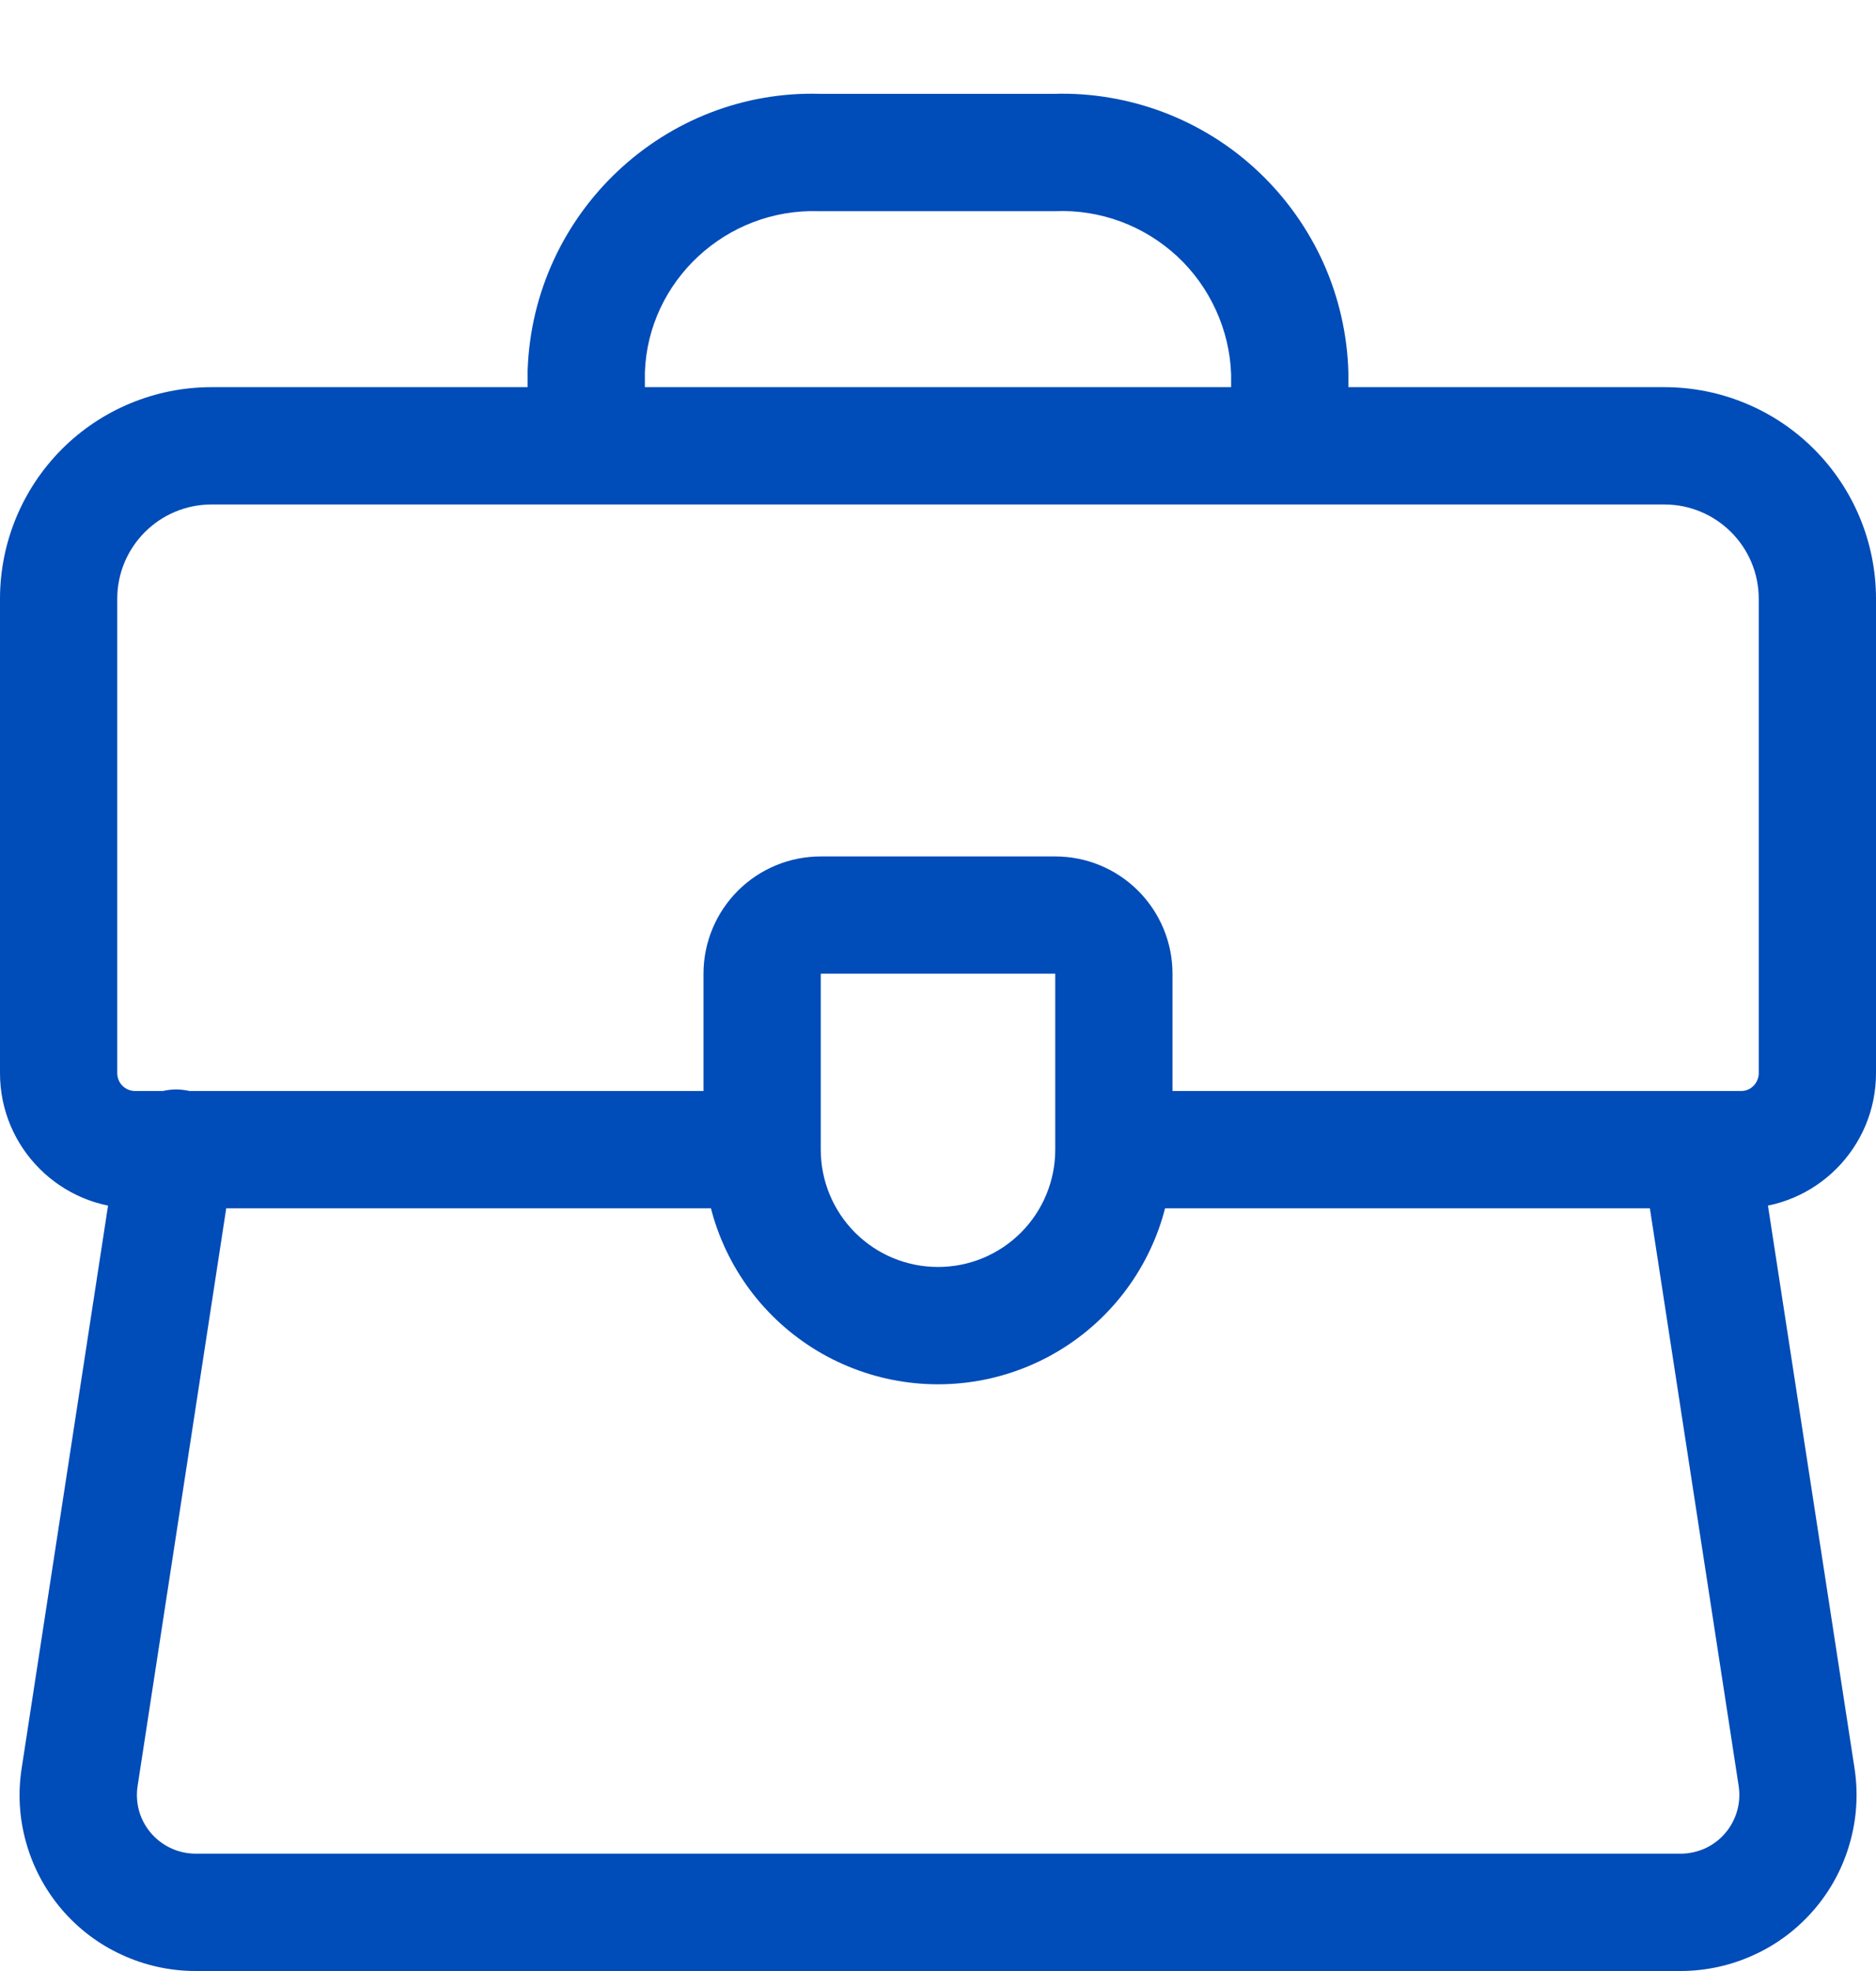 <svg width="20" height="21" viewBox="0 0 20 21" fill="none" xmlns="http://www.w3.org/2000/svg">
<path d="M8.125 11.624H1.44C1.39 11.624 1.341 11.604 1.306 11.569C1.27 11.533 1.25 11.485 1.25 11.434V6.38C1.25 5.825 1.7 5.375 2.255 5.375H17.744C18.299 5.375 18.75 5.825 18.75 6.38V11.434C18.75 11.46 18.745 11.484 18.735 11.507C18.726 11.53 18.712 11.551 18.694 11.569C18.677 11.586 18.656 11.601 18.633 11.61C18.61 11.62 18.585 11.624 18.56 11.624H11.875C11.709 11.624 11.55 11.69 11.433 11.808C11.316 11.925 11.25 12.084 11.25 12.249C11.25 12.415 11.316 12.574 11.433 12.691C11.55 12.809 11.709 12.874 11.875 12.874H18.56C19.355 12.874 20 12.229 20 11.434V6.38C20 5.781 19.762 5.208 19.339 4.785C18.916 4.362 18.342 4.125 17.744 4.125H2.255C1.657 4.125 1.083 4.362 0.66 4.785C0.238 5.208 0 5.781 0 6.38L0 11.434C0 12.229 0.645 12.874 1.44 12.874H8.125C8.291 12.874 8.45 12.809 8.567 12.691C8.684 12.574 8.75 12.415 8.75 12.249C8.75 12.084 8.684 11.925 8.567 11.808C8.45 11.69 8.291 11.624 8.125 11.624ZM13.75 4.125H6.25L6.875 4.75V3.968C6.908 2.996 7.738 2.218 8.731 2.25H11.25C11.487 2.24 11.724 2.278 11.947 2.36C12.17 2.443 12.374 2.568 12.549 2.73C12.723 2.891 12.863 3.086 12.962 3.302C13.061 3.518 13.117 3.751 13.125 3.989V4.75L13.75 4.125ZM13.75 5.375C13.916 5.375 14.075 5.309 14.192 5.191C14.309 5.074 14.375 4.915 14.375 4.75V3.968C14.364 3.566 14.274 3.171 14.11 2.804C13.945 2.438 13.71 2.107 13.418 1.831C13.126 1.555 12.783 1.34 12.407 1.197C12.031 1.055 11.632 0.987 11.23 1H8.75C7.088 0.948 5.682 2.266 5.625 3.947V4.75C5.625 5.095 5.905 5.375 6.25 5.375H13.75ZM8.75 9.125C8.418 9.125 8.101 9.256 7.866 9.491C7.632 9.725 7.5 10.043 7.5 10.374V12.249C7.5 12.913 7.763 13.548 8.232 14.017C8.701 14.486 9.337 14.749 10 14.749C10.663 14.749 11.299 14.486 11.768 14.017C12.237 13.548 12.5 12.913 12.5 12.249V10.374C12.5 10.043 12.368 9.725 12.134 9.491C11.899 9.256 11.582 9.125 11.25 9.125H8.75ZM8.75 10.374H11.25V12.249C11.25 12.581 11.118 12.899 10.884 13.133C10.649 13.368 10.332 13.499 10 13.499C9.668 13.499 9.351 13.368 9.116 13.133C8.882 12.899 8.75 12.581 8.75 12.249V10.374ZM17.508 12.345L18.536 19.029C18.549 19.119 18.544 19.21 18.519 19.296C18.494 19.383 18.451 19.463 18.392 19.532C18.334 19.6 18.261 19.655 18.179 19.693C18.097 19.73 18.008 19.75 17.918 19.75H2.083C1.993 19.749 1.904 19.73 1.823 19.692C1.741 19.654 1.668 19.599 1.61 19.531C1.551 19.463 1.508 19.383 1.483 19.296C1.459 19.209 1.453 19.119 1.467 19.029L2.493 12.345C2.507 12.262 2.506 12.178 2.488 12.097C2.469 12.015 2.435 11.938 2.387 11.87C2.338 11.802 2.277 11.744 2.205 11.7C2.134 11.657 2.055 11.627 1.973 11.615C1.89 11.602 1.806 11.606 1.725 11.627C1.644 11.647 1.568 11.683 1.501 11.734C1.434 11.784 1.379 11.847 1.337 11.919C1.295 11.992 1.268 12.072 1.258 12.155L0.231 18.84C0.189 19.107 0.206 19.38 0.281 19.64C0.355 19.9 0.484 20.14 0.66 20.346C0.836 20.551 1.054 20.716 1.3 20.828C1.546 20.941 1.813 21 2.083 21H17.917C18.187 21 18.454 20.941 18.7 20.828C18.946 20.716 19.164 20.551 19.34 20.346C19.517 20.141 19.646 19.9 19.72 19.64C19.795 19.38 19.812 19.107 19.771 18.84L18.742 12.155C18.713 11.994 18.623 11.852 18.49 11.757C18.358 11.663 18.194 11.624 18.033 11.649C17.872 11.674 17.727 11.76 17.629 11.89C17.531 12.02 17.487 12.183 17.508 12.345Z" fill="#004CB8"/>
</svg>
